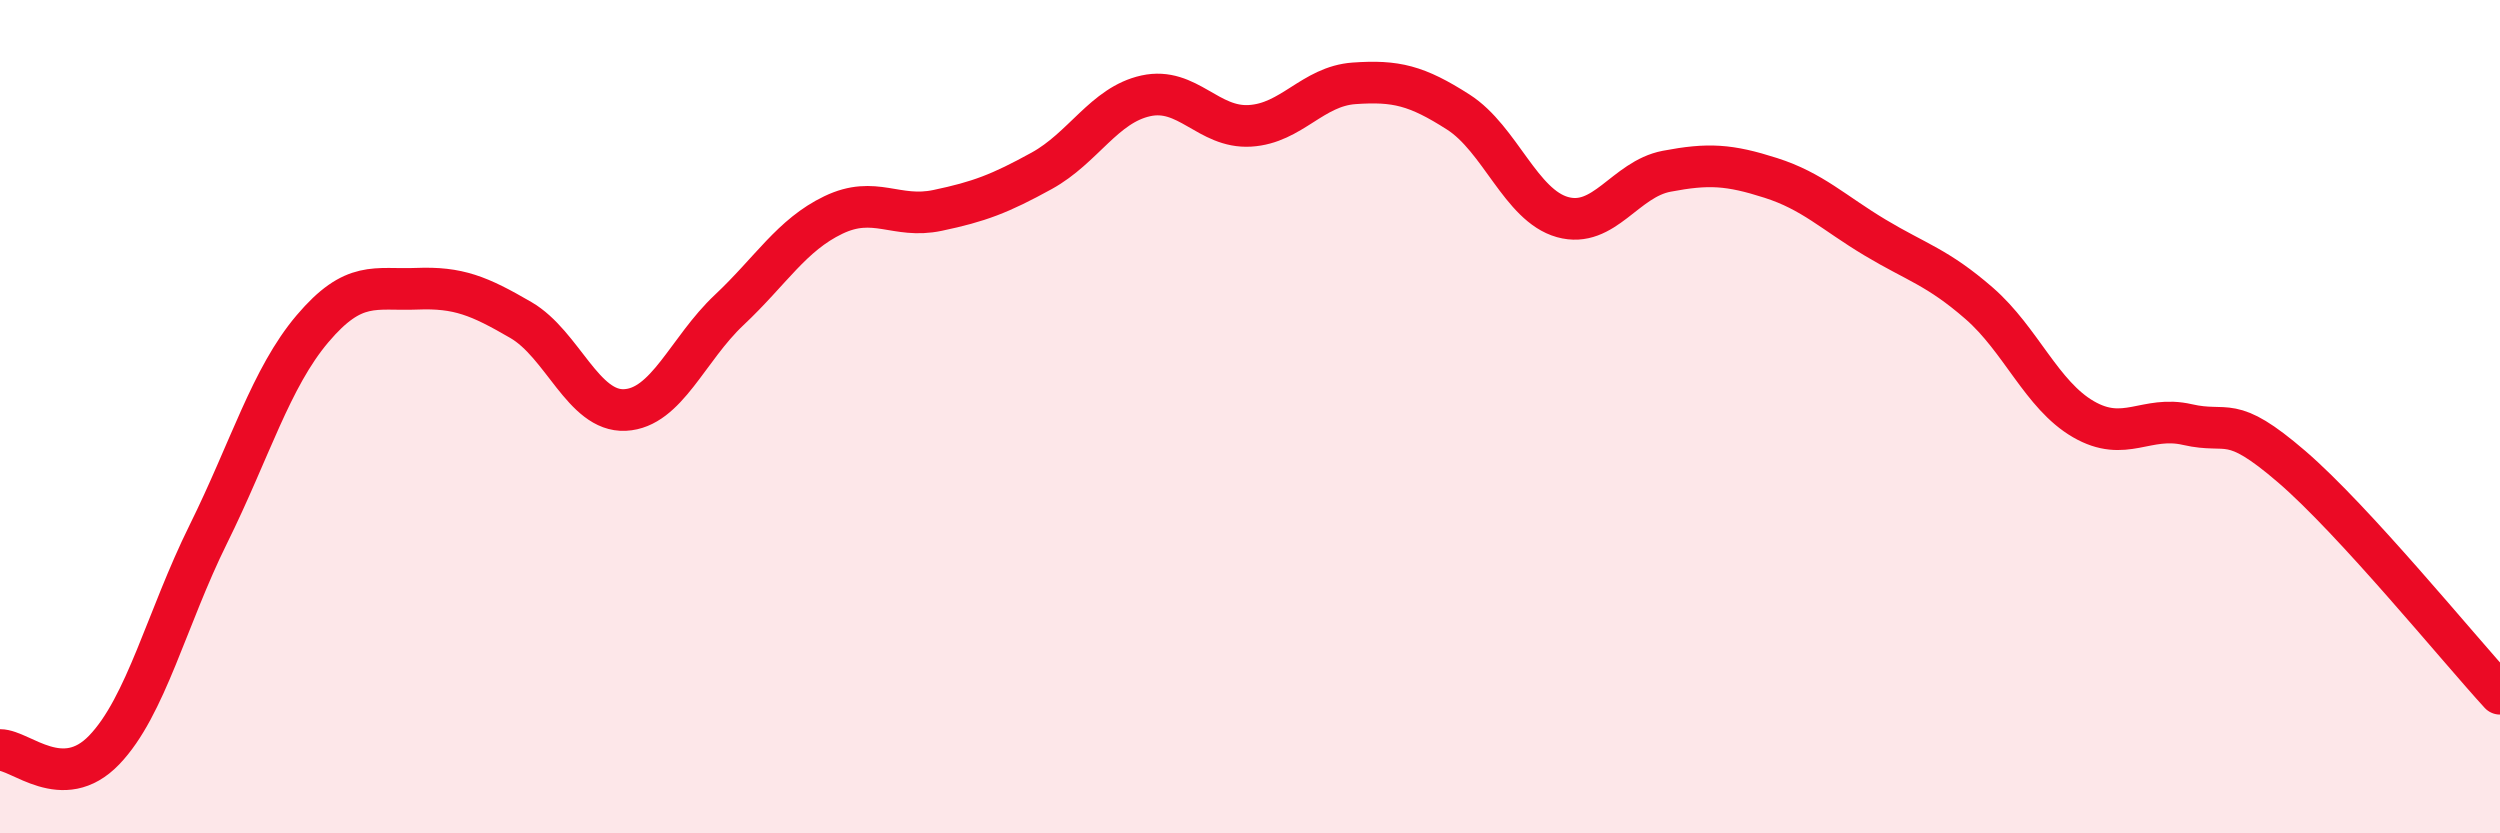 
    <svg width="60" height="20" viewBox="0 0 60 20" xmlns="http://www.w3.org/2000/svg">
      <path
        d="M 0,18 C 0.5,18 1.5,19.04 2.5,18 C 3.5,16.96 4,14.84 5,12.82 C 6,10.8 6.5,9.07 7.5,7.89 C 8.5,6.71 9,6.97 10,6.93 C 11,6.89 11.5,7.1 12.5,7.68 C 13.5,8.26 14,9.89 15,9.84 C 16,9.79 16.5,8.38 17.5,7.44 C 18.5,6.5 19,5.64 20,5.16 C 21,4.68 21.5,5.26 22.5,5.05 C 23.5,4.84 24,4.65 25,4.1 C 26,3.55 26.5,2.52 27.5,2.3 C 28.5,2.08 29,3.08 30,3.02 C 31,2.96 31.5,2.07 32.5,2 C 33.5,1.93 34,2.05 35,2.69 C 36,3.33 36.5,4.93 37.5,5.21 C 38.5,5.49 39,4.3 40,4.11 C 41,3.92 41.5,3.95 42.5,4.27 C 43.5,4.59 44,5.1 45,5.7 C 46,6.3 46.5,6.41 47.5,7.28 C 48.5,8.15 49,9.48 50,10.06 C 51,10.64 51.5,9.96 52.5,10.19 C 53.5,10.42 53.5,9.91 55,11.2 C 56.5,12.49 59,15.56 60,16.65L60 20L0 20Z"
        fill="#EB0A25"
        opacity="0.1"
        stroke-linecap="round"
        stroke-linejoin="round"
      />
      <path
        d="M 0,18 C 0.5,18 1.5,19.04 2.5,18 C 3.5,16.96 4,14.84 5,12.82 C 6,10.8 6.5,9.07 7.5,7.89 C 8.5,6.71 9,6.97 10,6.93 C 11,6.89 11.5,7.1 12.5,7.68 C 13.5,8.26 14,9.89 15,9.84 C 16,9.79 16.5,8.38 17.5,7.44 C 18.5,6.5 19,5.64 20,5.16 C 21,4.68 21.5,5.26 22.5,5.05 C 23.5,4.84 24,4.65 25,4.1 C 26,3.55 26.5,2.52 27.5,2.3 C 28.5,2.08 29,3.08 30,3.02 C 31,2.96 31.5,2.07 32.5,2 C 33.5,1.93 34,2.05 35,2.69 C 36,3.33 36.5,4.93 37.5,5.21 C 38.5,5.49 39,4.3 40,4.11 C 41,3.92 41.5,3.95 42.5,4.27 C 43.5,4.59 44,5.1 45,5.7 C 46,6.3 46.5,6.41 47.5,7.28 C 48.5,8.15 49,9.48 50,10.06 C 51,10.64 51.5,9.96 52.5,10.19 C 53.5,10.42 53.5,9.91 55,11.2 C 56.5,12.49 59,15.56 60,16.65"
        stroke="#EB0A25"
        stroke-width="1"
        fill="none"
        stroke-linecap="round"
        stroke-linejoin="round"
      />
    </svg>
  